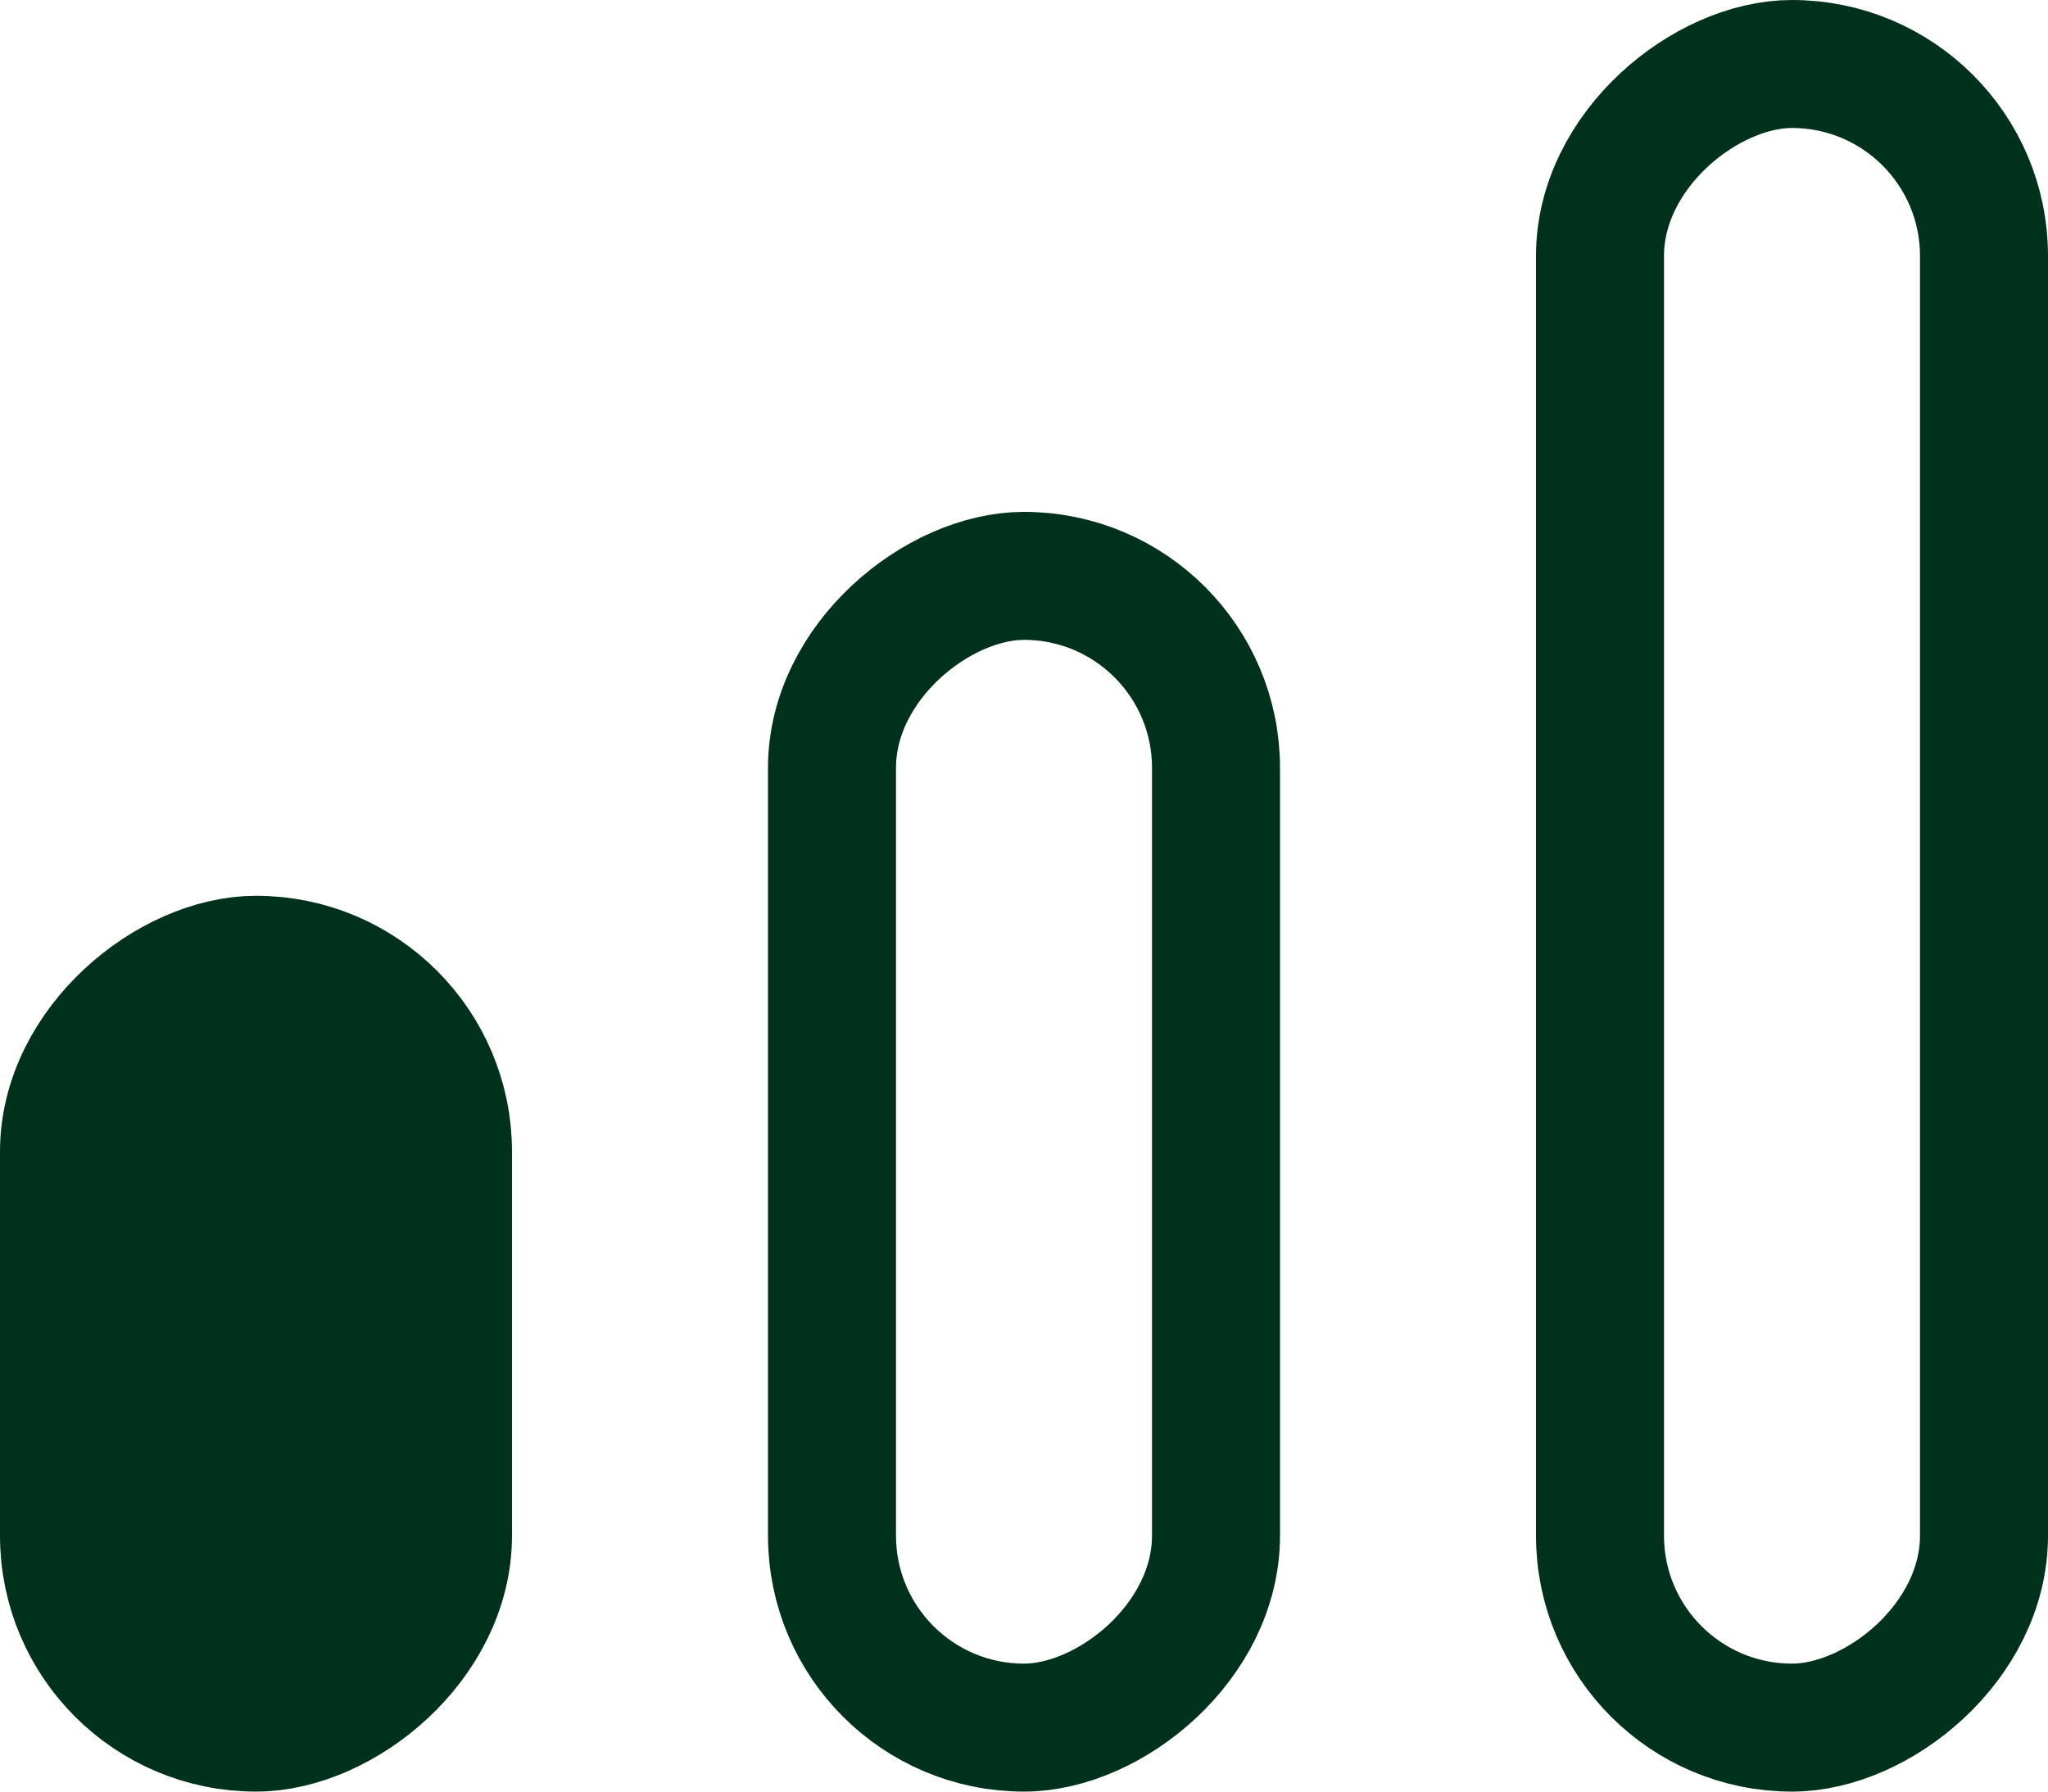 <svg width="16" height="14" viewBox="0 0 16 14" fill="none" xmlns="http://www.w3.org/2000/svg">
<rect x="12.5" y="13.5" width="13" height="3" rx="1.5" transform="rotate(-90 12.5 13.5)" stroke="#00311C"/>
<rect x="6.5" y="13.5" width="9" height="3" rx="1.5" transform="rotate(-90 6.5 13.5)" stroke="#00311C"/>
<rect x="0.5" y="13.5" width="6" height="3" rx="1.5" transform="rotate(-90 0.5 13.5)" fill="#00311C" stroke="#00311C"/>
</svg>
